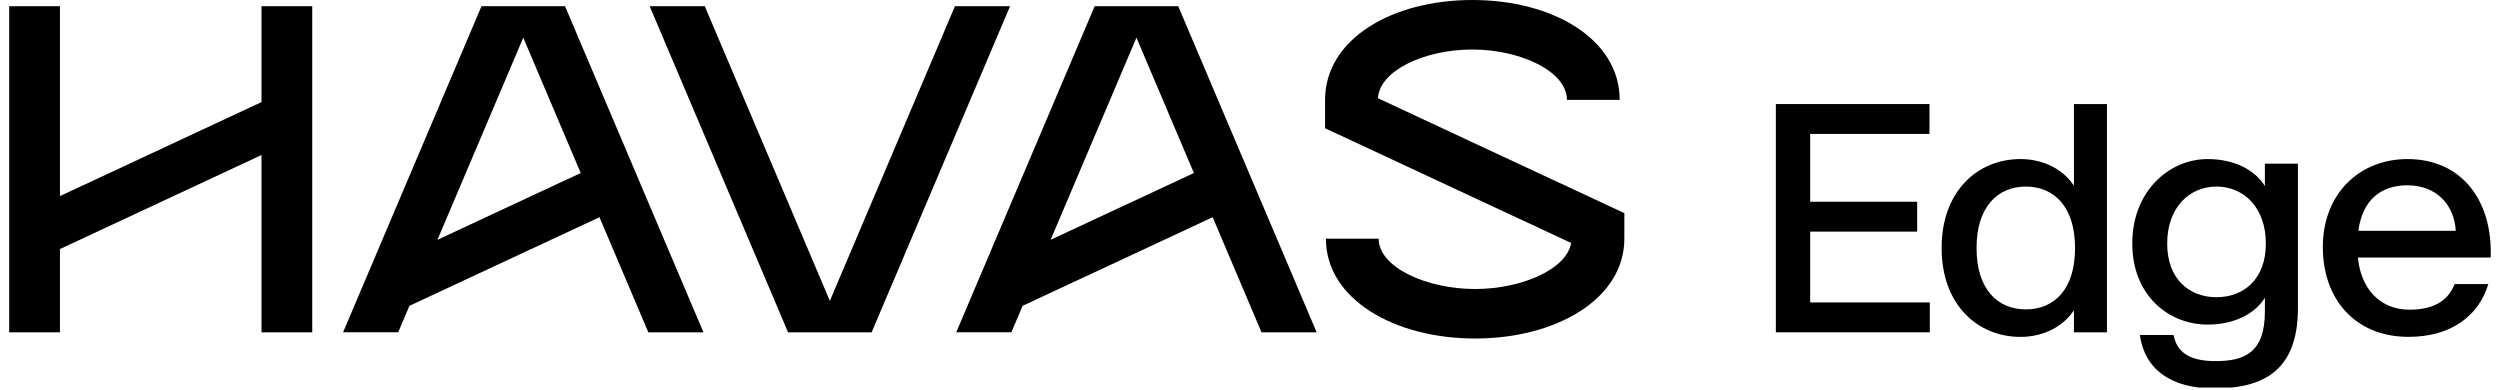 <svg xmlns="http://www.w3.org/2000/svg" xmlns:xlink="http://www.w3.org/1999/xlink" width="1200" viewBox="0 0 900 140.25" height="187" preserveAspectRatio="xMidYMid meet"><defs><clipPath id="868d5cb6b1"><path d="M 767 57 L 828 57 L 828 139.504 L 767 139.504 Z M 767 57 " clip-rule="nonzero"></path></clipPath></defs><path fill="#000000" d="M 639.305 37.457 L 694.617 37.457 L 694.617 48.211 L 651.656 48.211 L 651.656 72.625 L 690.18 72.625 L 690.18 83.379 L 651.656 83.379 L 651.656 108.875 L 694.73 108.875 L 694.73 119.629 L 639.305 119.629 Z M 639.305 37.457 " fill-opacity="1" fill-rule="nonzero"></path><path fill="#000000" d="M 698.984 89.355 L 698.984 89.188 C 698.984 69.039 711.734 57.262 727.383 57.262 C 735.973 57.262 742.977 61.246 746.613 66.879 L 746.613 37.457 L 758.508 37.457 L 758.508 119.629 L 746.613 119.629 L 746.613 111.664 C 742.969 117.297 735.973 121.281 727.383 121.281 C 711.734 121.281 698.984 109.504 698.984 89.355 Z M 747.016 89.355 L 747.016 89.188 C 747.016 74.445 739.445 67.164 729.32 67.164 C 719.191 67.164 711.562 74.445 711.562 89.188 L 711.562 89.355 C 711.562 104.098 719.074 111.379 729.32 111.379 C 739.562 111.379 747.016 104.098 747.016 89.355 Z M 747.016 89.355 " fill-opacity="1" fill-rule="nonzero"></path><g clip-path="url(#868d5cb6b1)"><path fill="#000000" d="M 767.617 87.707 L 767.617 87.59 C 767.617 68.98 780.762 57.262 794.758 57.262 C 804.258 57.262 811.773 61.133 815.355 66.992 L 815.355 58.914 L 827.25 58.914 L 827.25 110.984 C 827.25 134.027 814.105 139.836 797.094 139.836 C 781.559 139.836 772.109 133.004 770.348 120.605 L 782.469 120.605 C 783.664 126.578 787.875 129.996 797.551 129.996 C 807.738 129.996 815.363 127.203 815.363 112.129 L 815.363 107.18 C 811.777 112.988 804.266 116.855 794.766 116.855 C 780.77 116.855 767.625 106.387 767.625 87.723 Z M 815.703 87.707 L 815.703 87.59 C 815.703 74.844 807.848 67.164 797.945 67.164 C 788.043 67.164 780.195 74.848 780.195 87.59 L 780.195 87.707 C 780.195 100.453 788.105 106.996 797.945 106.996 C 807.789 106.996 815.703 100.453 815.703 87.707 Z M 815.703 87.707 " fill-opacity="1" fill-rule="nonzero"></path></g><path fill="#000000" d="M 836.219 89.016 L 836.219 88.898 C 836.219 69.895 849.25 57.262 866.719 57.262 C 886.121 57.262 897.387 72.113 896.648 92.652 L 896.648 92.707 L 848.852 92.707 L 848.852 92.762 C 849.93 103.977 856.816 111.484 867.402 111.484 C 876.449 111.484 881.344 108.07 883.676 102.262 L 895.797 102.262 C 892.496 113.305 882.824 121.27 867.059 121.27 C 847.598 121.27 836.219 107.383 836.219 89.004 Z M 849.023 83.039 L 849.023 83.094 L 884.074 83.094 L 884.074 83.039 C 883.508 73.594 877.016 66.707 866.656 66.707 C 857.266 66.707 850.496 71.887 849.016 83.039 Z M 849.023 83.039 " fill-opacity="1" fill-rule="nonzero"></path><path fill="#000000" d="M 94.137 36.758 L 21.582 70.59 L 21.582 2.242 L 3.312 2.242 L 3.312 119.629 L 21.582 119.629 L 21.582 89.648 L 94.137 55.812 L 94.137 119.629 L 112.406 119.629 L 112.406 2.242 L 94.137 2.242 Z M 94.137 36.758 " fill-opacity="1" fill-rule="nonzero"></path><path fill="#000000" d="M 496.051 35.367 C 496.652 25.348 512.875 17.824 530.059 17.824 C 547.242 17.824 564.098 25.641 564.098 35.945 L 583.09 35.945 C 583.09 14.16 559.145 0 530.059 0 C 500.973 0 477.023 14.168 477.023 35.945 L 477.023 46.164 L 565.613 87.473 C 563.992 97 547.664 104.043 531.039 104.043 C 513.52 104.043 496.316 96.223 496.316 85.922 L 477.324 85.922 C 477.324 107.703 501.961 121.867 531.047 121.867 C 560.129 121.867 584.766 107.699 584.766 85.922 L 584.766 76.73 L 496.062 35.367 Z M 496.051 35.367 " fill-opacity="1" fill-rule="nonzero"></path><path fill="#000000" d="M 343.777 2.242 L 298.75 108.312 L 253.723 2.242 L 233.879 2.242 L 283.703 119.629 L 313.789 119.629 L 363.617 2.242 Z M 343.777 2.242 " fill-opacity="1" fill-rule="nonzero"></path><path fill="#000000" d="M 253.242 119.629 L 203.414 2.242 L 173.332 2.242 L 123.504 119.625 L 143.352 119.625 L 147.398 110.094 L 215.809 78.195 L 233.395 119.629 Z M 188.375 13.559 L 209.059 62.281 L 157.48 86.336 Z M 188.375 13.559 " fill-opacity="1" fill-rule="nonzero"></path><path fill="#000000" d="M 473.992 119.629 L 424.164 2.242 L 394.078 2.242 L 344.25 119.625 L 364.098 119.625 L 368.145 110.094 L 436.559 78.195 L 454.145 119.629 Z M 409.117 13.559 L 429.801 62.281 L 378.223 86.336 Z M 409.117 13.559 " fill-opacity="1" fill-rule="nonzero"></path></svg>